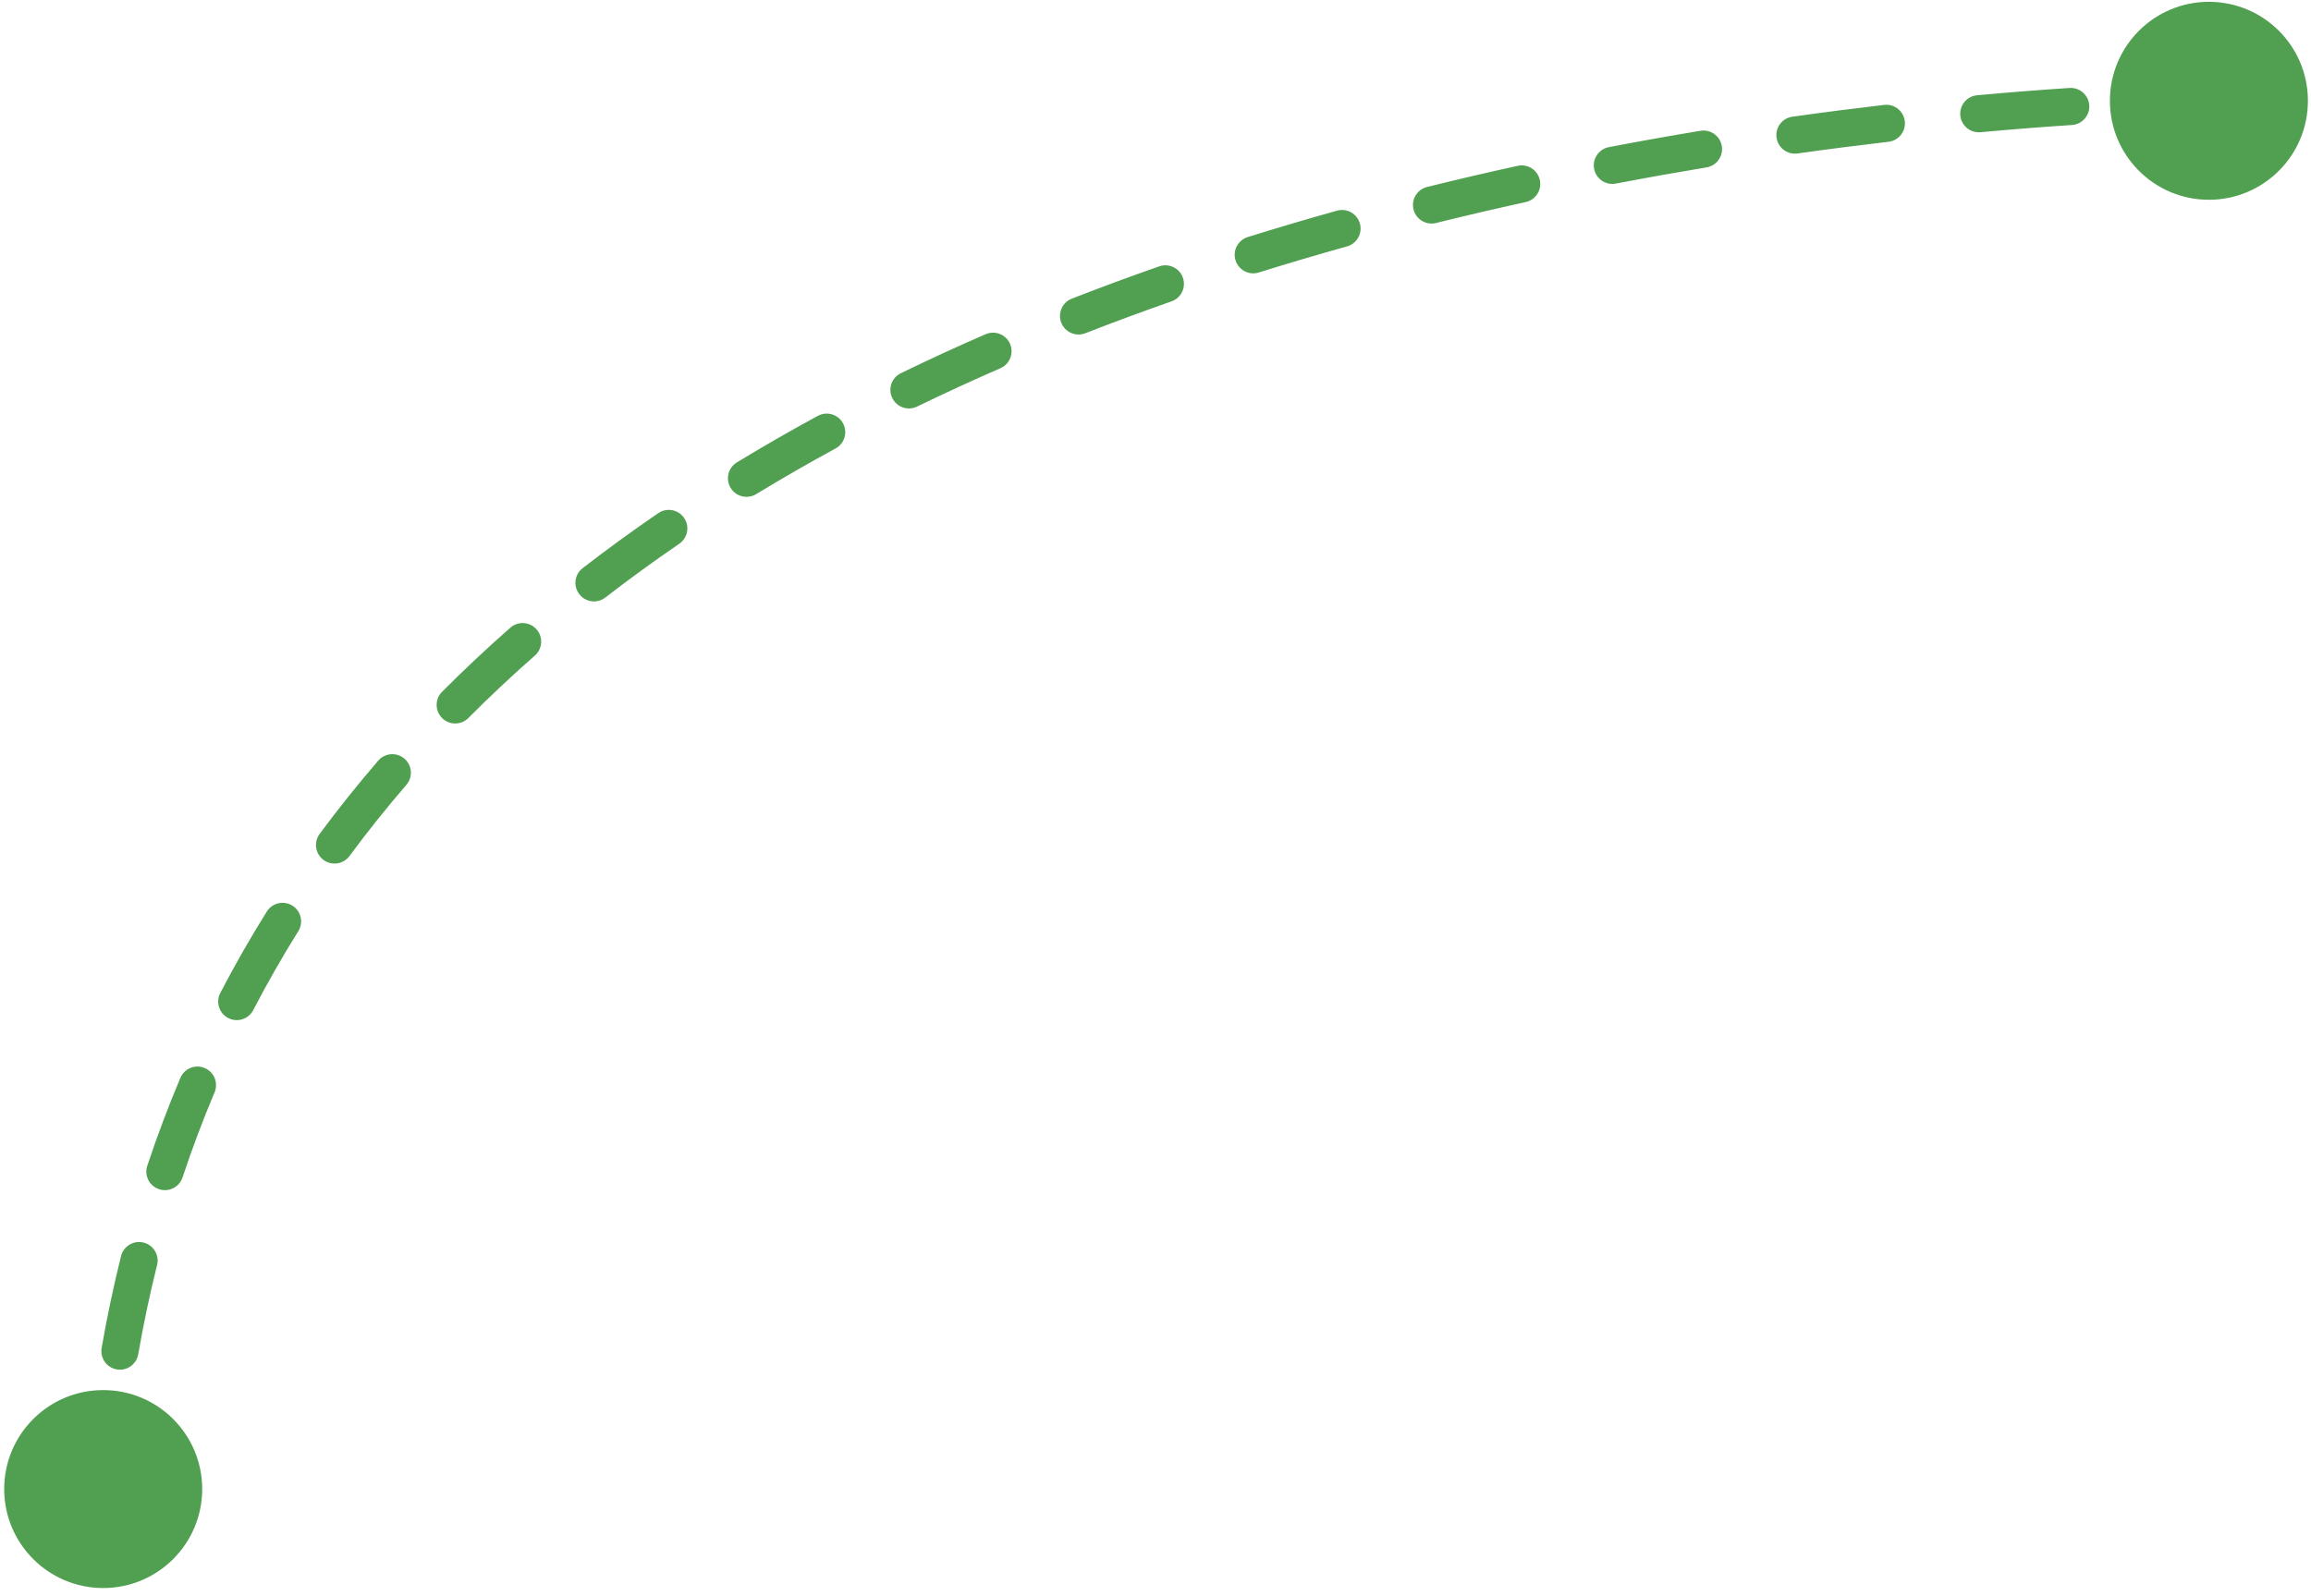 <svg width="249" height="172" viewBox="0 0 249 172" fill="none" xmlns="http://www.w3.org/2000/svg">
<path d="M227.333 10.863C227.333 16.754 232.109 21.53 238 21.53C243.891 21.53 248.667 16.754 248.667 10.863C248.667 4.972 243.891 0.196 238 0.196C232.109 0.196 227.333 4.972 227.333 10.863ZM0.452 160.483C0.452 166.374 5.228 171.15 11.119 171.15C17.01 171.15 21.786 166.374 21.786 160.483C21.786 154.592 17.01 149.817 11.119 149.817C5.228 149.817 0.452 154.592 0.452 160.483ZM13.551 155.642C13.666 154.543 12.868 153.56 11.77 153.445C10.671 153.33 9.688 154.128 9.573 155.226L13.551 155.642ZM10.952 145.275C10.763 146.364 11.492 147.399 12.58 147.588C13.668 147.777 14.704 147.048 14.893 145.96L10.952 145.275ZM16.923 136.342C17.191 135.271 16.539 134.185 15.468 133.917C14.396 133.65 13.31 134.301 13.043 135.373L16.923 136.342ZM15.87 125.638C15.521 126.686 16.088 127.818 17.137 128.166C18.185 128.515 19.317 127.948 19.666 126.9L15.87 125.638ZM23.119 117.726C23.549 116.708 23.073 115.535 22.055 115.106C21.037 114.676 19.864 115.153 19.434 116.17L23.119 117.726ZM23.734 107.021C23.225 108.001 23.607 109.208 24.587 109.717C25.567 110.227 26.774 109.845 27.284 108.865L23.734 107.021ZM32.14 100.361C32.725 99.425 32.44 98.191 31.503 97.605C30.567 97.02 29.333 97.305 28.747 98.242L32.14 100.361ZM34.437 89.882C33.781 90.771 33.969 92.023 34.857 92.679C35.745 93.336 36.998 93.148 37.654 92.259L34.437 89.882ZM43.785 84.587C44.507 83.75 44.413 82.487 43.577 81.766C42.74 81.045 41.477 81.138 40.756 81.975L43.785 84.587ZM47.628 74.561C46.849 75.344 46.852 76.611 47.635 77.39C48.418 78.169 49.685 78.166 50.464 77.383L47.628 74.561ZM57.63 70.654C58.459 69.925 58.541 68.661 57.812 67.831C57.083 67.001 55.82 66.919 54.99 67.648L57.63 70.654ZM62.777 61.233C61.903 61.908 61.743 63.164 62.418 64.038C63.094 64.912 64.35 65.073 65.224 64.397L62.777 61.233ZM73.189 58.602C74.101 57.978 74.334 56.733 73.71 55.822C73.086 54.911 71.841 54.678 70.93 55.302L73.189 58.602ZM79.393 49.837C78.45 50.412 78.151 51.642 78.725 52.586C79.299 53.529 80.53 53.828 81.474 53.254L79.393 49.837ZM90.028 48.333C90.999 47.806 91.358 46.592 90.83 45.621C90.303 44.651 89.089 44.291 88.118 44.819L90.028 48.333ZM97.062 40.222C96.068 40.705 95.654 41.901 96.137 42.895C96.62 43.888 97.817 44.302 98.81 43.819L97.062 40.222ZM107.789 39.687C108.802 39.246 109.266 38.067 108.825 37.055C108.384 36.042 107.205 35.578 106.192 36.02L107.789 39.687ZM115.482 32.188C114.453 32.59 113.945 33.749 114.346 34.778C114.748 35.807 115.908 36.316 116.937 35.914L115.482 32.188ZM126.224 32.481C127.267 32.116 127.817 30.976 127.452 29.933C127.087 28.89 125.946 28.341 124.904 28.705L126.224 32.481ZM134.436 25.55C133.382 25.88 132.794 27.002 133.124 28.056C133.454 29.111 134.576 29.698 135.63 29.368L134.436 25.55ZM145.135 26.557C146.199 26.26 146.821 25.157 146.524 24.093C146.227 23.029 145.124 22.408 144.06 22.705L145.135 26.557ZM153.761 20.15C152.689 20.416 152.035 21.501 152.301 22.573C152.567 23.645 153.651 24.299 154.723 24.033L153.761 20.15ZM164.383 21.78C165.462 21.543 166.145 20.477 165.909 19.398C165.672 18.319 164.606 17.636 163.527 17.872L164.383 21.78ZM173.349 15.857C172.264 16.065 171.553 17.113 171.761 18.198C171.969 19.283 173.017 19.994 174.102 19.786L173.349 15.857ZM183.871 18.041C184.961 17.861 185.698 16.831 185.517 15.741C185.336 14.652 184.307 13.915 183.217 14.095L183.871 18.041ZM193.117 12.579C192.023 12.733 191.261 13.745 191.415 14.838C191.569 15.932 192.58 16.694 193.674 16.54L193.117 12.579ZM203.479 15.28C204.576 15.152 205.362 14.159 205.235 13.062C205.107 11.965 204.114 11.179 203.017 11.306L203.479 15.28ZM213.023 10.266C211.923 10.366 211.113 11.34 211.214 12.44C211.315 13.54 212.288 14.35 213.388 14.249L213.023 10.266ZM223.242 13.472C224.345 13.4 225.18 12.448 225.107 11.346C225.035 10.243 224.083 9.408 222.981 9.481L223.242 13.472ZM233.01 8.972C231.906 9.01 231.041 9.935 231.079 11.039C231.116 12.143 232.042 13.008 233.146 12.97L233.01 8.972ZM11.119 160.483L13.114 160.625C13.234 158.945 13.38 157.284 13.551 155.642L11.562 155.434L9.573 155.226C9.397 156.912 9.247 158.617 9.124 160.341L11.119 160.483ZM12.922 145.618L14.893 145.96C15.464 142.672 16.143 139.467 16.923 136.342L14.983 135.858L13.043 135.373C12.239 138.593 11.54 141.893 10.952 145.275L12.922 145.618ZM17.768 126.269L19.666 126.9C20.711 123.755 21.865 120.698 23.119 117.726L21.277 116.948L19.434 116.17C18.139 119.238 16.948 122.393 15.87 125.638L17.768 126.269ZM25.509 107.943L27.284 108.865C28.802 105.942 30.423 103.108 32.14 100.361L30.444 99.302L28.747 98.242C26.976 101.077 25.302 104.003 23.734 107.021L25.509 107.943ZM36.046 91.071L37.654 92.259C39.608 89.615 41.654 87.059 43.785 84.587L42.271 83.281L40.756 81.975C38.561 84.521 36.452 87.155 34.437 89.882L36.046 91.071ZM49.046 75.972L50.464 77.383C52.777 75.058 55.169 72.816 57.63 70.654L56.31 69.151L54.99 67.648C52.464 69.867 50.007 72.171 47.628 74.561L49.046 75.972ZM64 62.815L65.224 64.397C67.821 62.389 70.479 60.458 73.189 58.602L72.06 56.952L70.93 55.302C68.158 57.199 65.437 59.175 62.777 61.233L64 62.815ZM80.433 51.546L81.474 53.254C84.284 51.543 87.138 49.904 90.028 48.333L89.073 46.576L88.118 44.819C85.173 46.419 82.262 48.091 79.393 49.837L80.433 51.546ZM97.936 42.02L98.81 43.819C101.78 42.376 104.776 40.999 107.789 39.687L106.991 37.853L106.192 36.02C103.13 37.353 100.083 38.753 97.062 40.222L97.936 42.02ZM116.209 34.051L116.937 35.914C120.027 34.708 123.126 33.565 126.224 32.481L125.564 30.593L124.904 28.705C121.762 29.804 118.618 30.964 115.482 32.188L116.209 34.051ZM135.033 27.459L135.63 29.368C138.812 28.372 141.984 27.437 145.135 26.557L144.597 24.631L144.06 22.705C140.871 23.595 137.659 24.542 134.436 25.55L135.033 27.459ZM154.242 22.091L154.723 24.033C157.982 23.225 161.206 22.475 164.383 21.78L163.955 19.826L163.527 17.872C160.316 18.575 157.057 19.333 153.761 20.15L154.242 22.091ZM173.725 17.822L174.102 19.786C177.434 19.147 180.695 18.568 183.871 18.041L183.544 16.068L183.217 14.095C180.01 14.627 176.715 15.212 173.349 15.857L173.725 17.822ZM193.395 14.559L193.674 16.54C197.084 16.06 200.36 15.643 203.479 15.28L203.248 13.293L203.017 11.306C199.868 11.673 196.56 12.094 193.117 12.579L193.395 14.559ZM213.206 12.257L213.388 14.249C217.013 13.917 220.316 13.664 223.242 13.472L223.111 11.476L222.981 9.481C220.022 9.675 216.685 9.93 213.023 10.266L213.206 12.257ZM233.078 10.971L233.146 12.97C234.723 12.916 235.942 12.89 236.764 12.876C237.175 12.87 237.486 12.866 237.694 12.865C237.798 12.864 237.876 12.863 237.927 12.863C237.952 12.863 237.971 12.863 237.984 12.863C237.99 12.863 237.994 12.863 237.997 12.863C237.998 12.863 237.999 12.863 238 12.863C238 12.863 238 12.863 238 12.863C238 12.863 238 12.863 238 12.863C238 12.863 238 12.863 238 12.863C238 12.863 238 12.863 238 10.863C238 8.863 238 8.863 238 8.863C238 8.863 238 8.863 238 8.863C238 8.863 237.999 8.863 237.999 8.863C237.999 8.863 237.998 8.863 237.998 8.863C237.997 8.863 237.995 8.863 237.993 8.863C237.989 8.863 237.983 8.863 237.976 8.863C237.961 8.863 237.939 8.863 237.911 8.863C237.855 8.863 237.771 8.864 237.662 8.865C237.444 8.867 237.121 8.87 236.699 8.877C235.854 8.891 234.612 8.918 233.01 8.972L233.078 10.971Z" fill="#519F51"/>
</svg>
